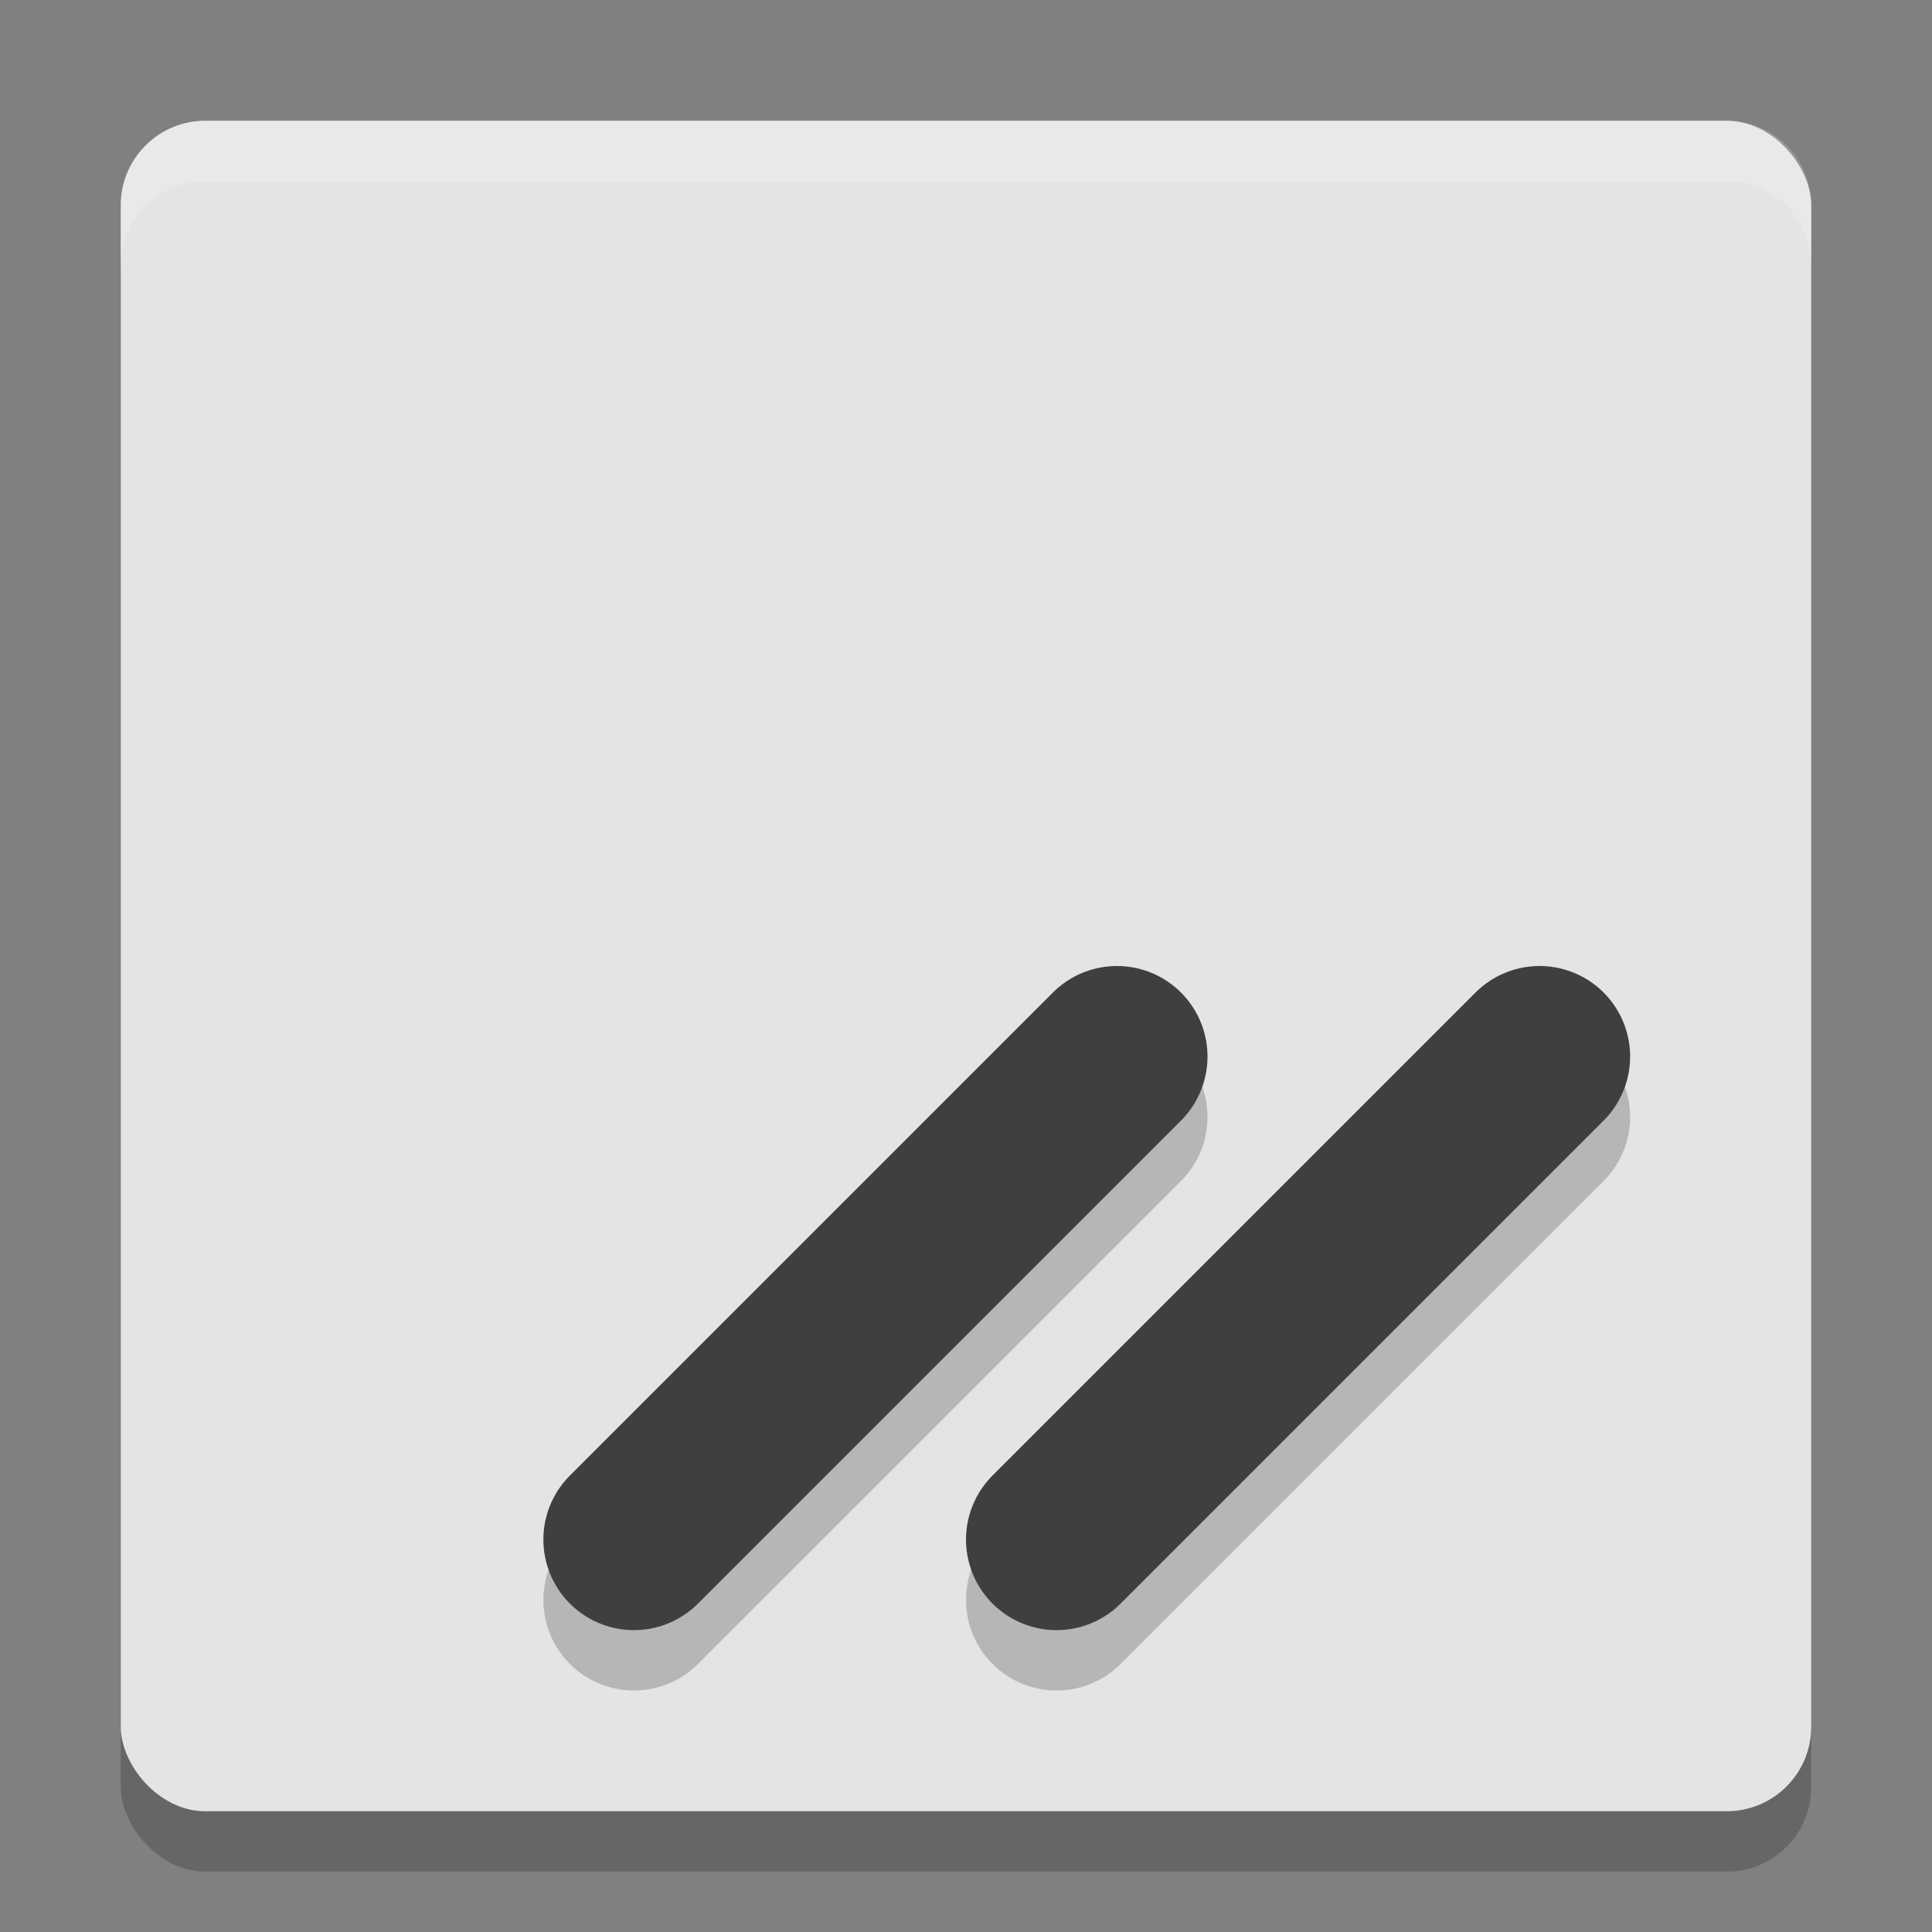 <svg xmlns="http://www.w3.org/2000/svg" width="32" height="32" version="1.1">
 <rect width="100%" height="100%" fill="#808080" stroke="none"/>
 <rect style="opacity:.2" width="28" height="28" x="2" y="3" rx="1.4" ry="1.4"/>
 <rect style="fill:#e4e4e4" width="28" height="28" x="2" y="2" rx="1.4" ry="1.4"/>
 <path style="fill:none;opacity:.2;stroke-linecap:round;stroke-width:3;stroke:#000000" d="m10.5 26.5 8-8"/>
 <path style="fill:none;stroke-linecap:round;stroke-width:3;stroke:#3f3f3f" d="m10.5 25.5 8-8"/>
 <path style="fill:none;opacity:.2;stroke-linecap:round;stroke-width:3;stroke:#000000" d="m25.5 18.5-8 8"/>
 <path style="fill:none;stroke-linecap:round;stroke-width:3;stroke:#3f3f3f" d="m25.5 17.5-8 8"/>
 <path style="fill:#ffffff;opacity:.2" d="M 3.4 2 C 2.625 2 2 2.625 2 3.4 L 2 4.4 C 2 3.625 2.625 3 3.4 3 L 28.6 3 C 29.375 3 30 3.625 30 4.4 L 30 3.4 C 30 2.625 29.375 2 28.6 2 L 3.4 2 z"/>
</svg>
